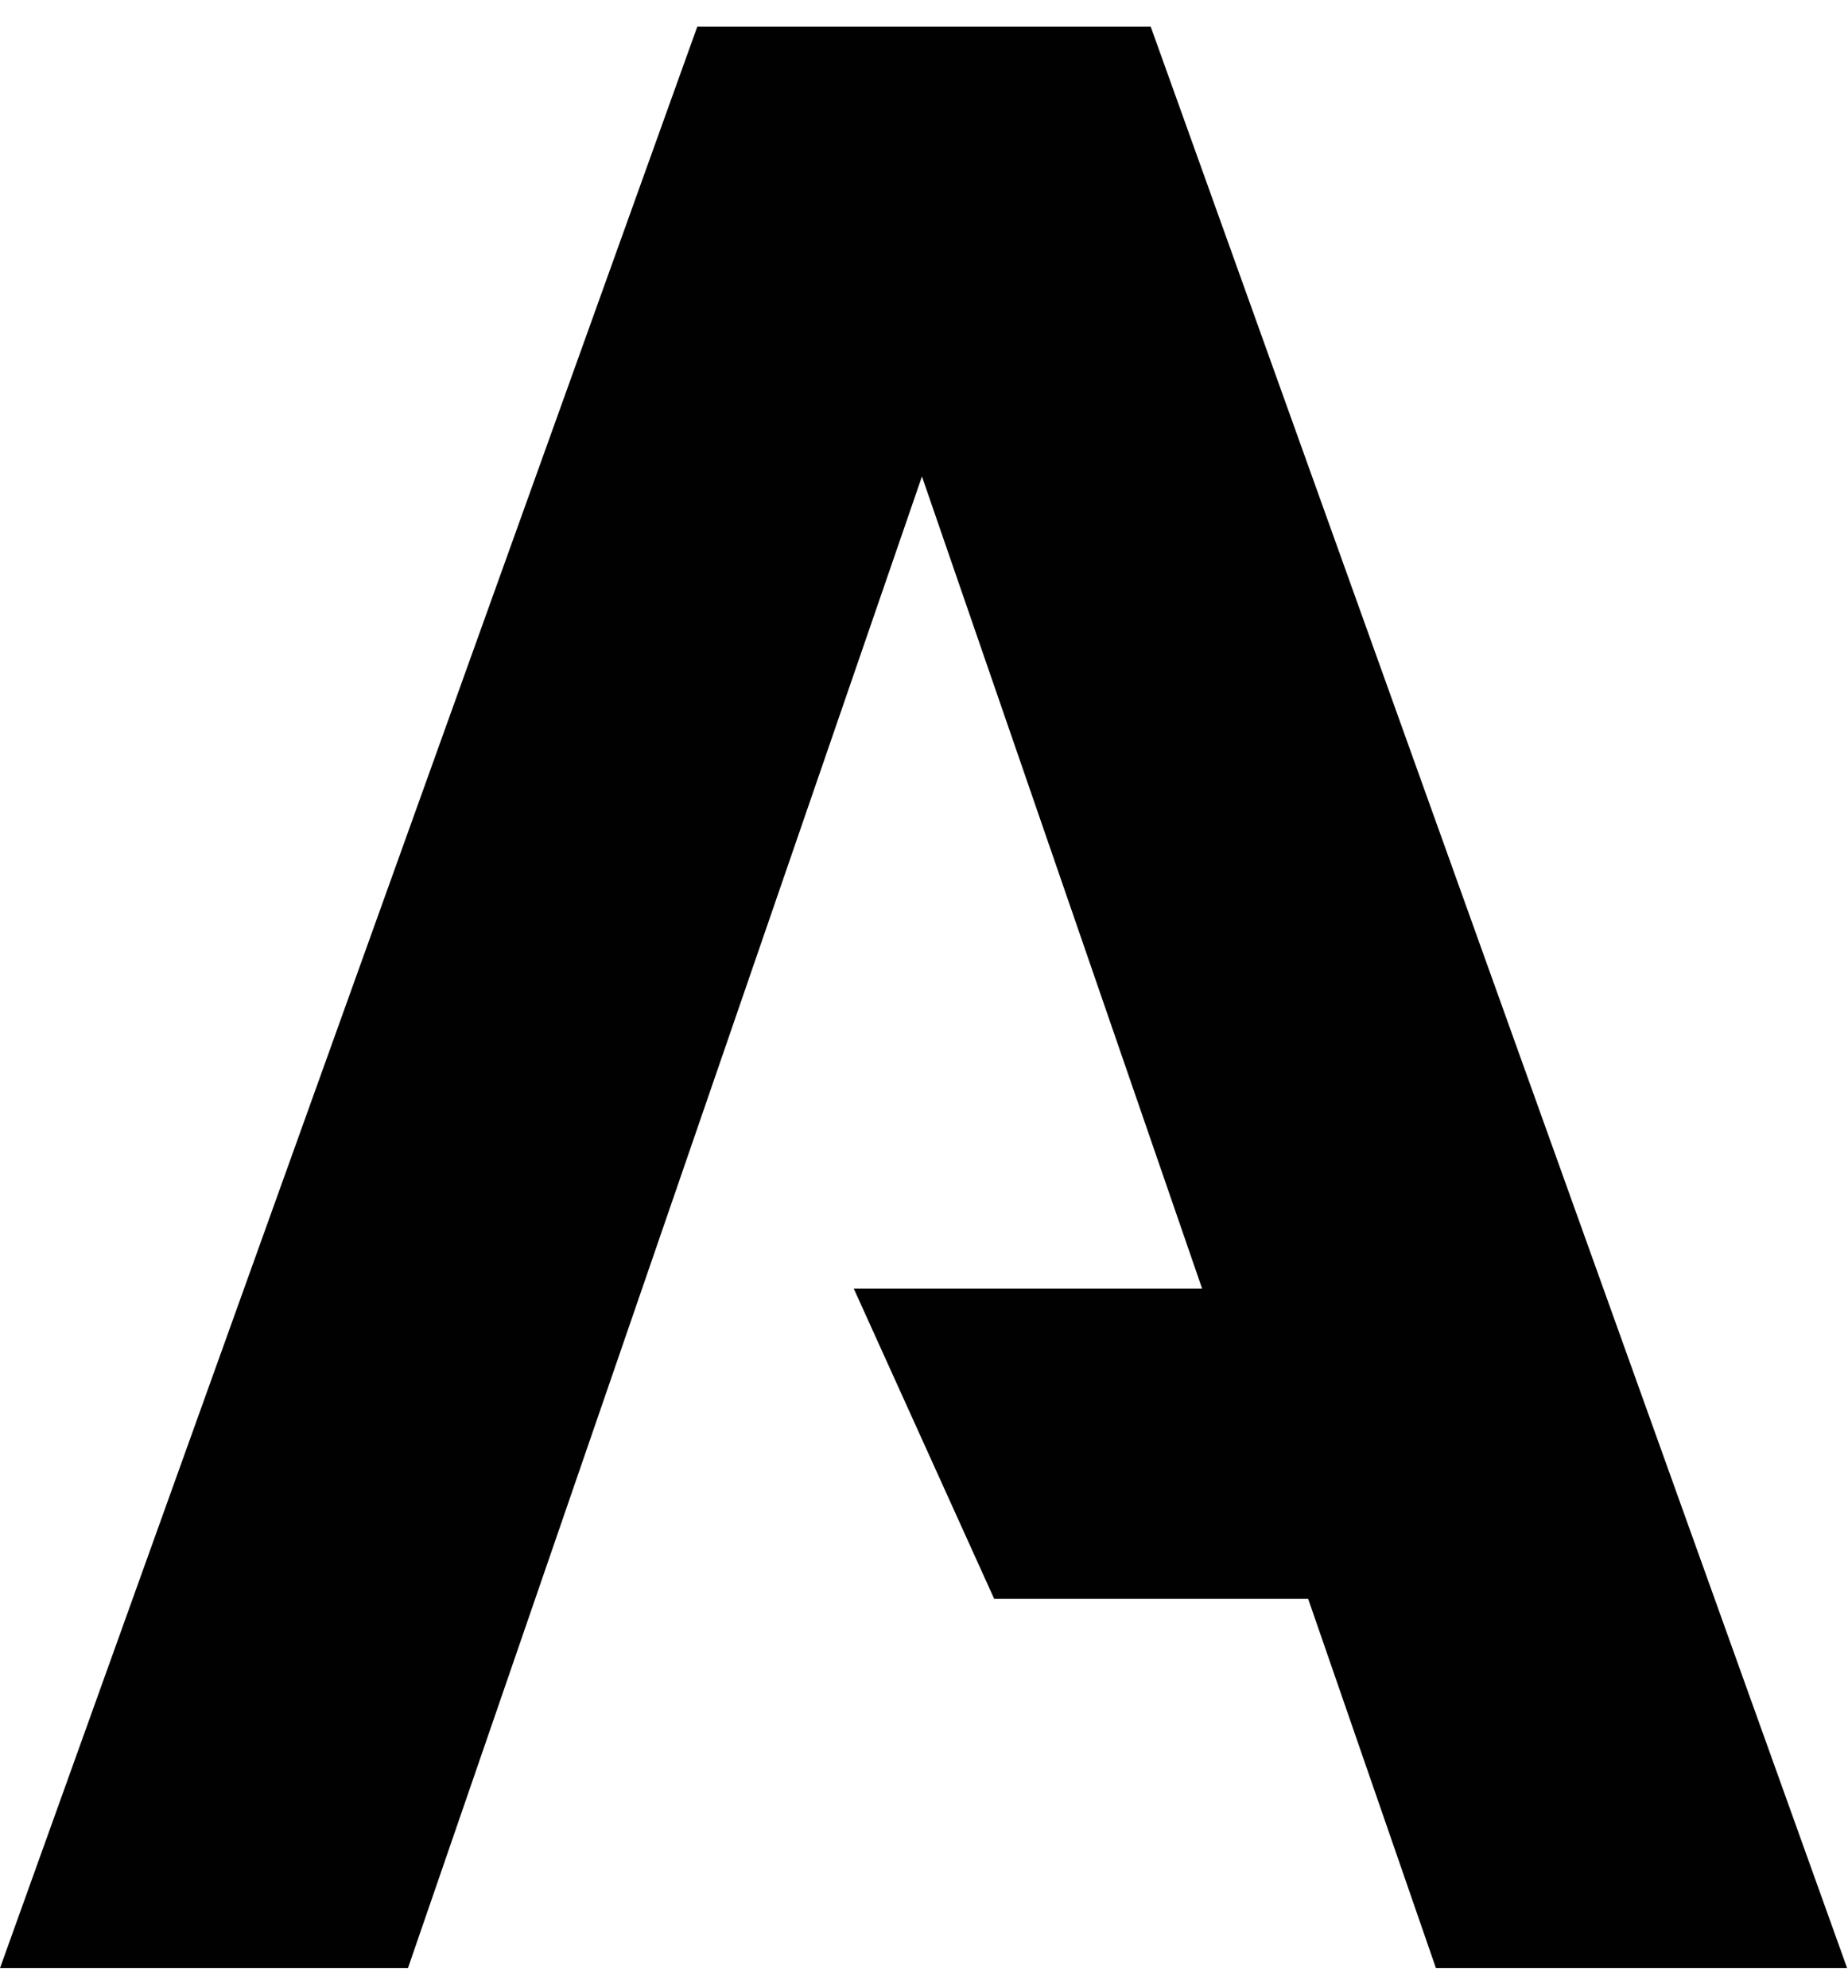 <svg xmlns="http://www.w3.org/2000/svg" id="Capa_1" data-name="Capa 1" viewBox="0 0 62.92 67.67"><defs><style>.cls-1{fill:#010101;}</style></defs><path class="cls-1" d="M39.18.91H23.74L0,67H13.89l17.5-50.78,9.54,27.65H29.07l4.78,10.56H44.54L48.89,67h14Z"></path></svg>